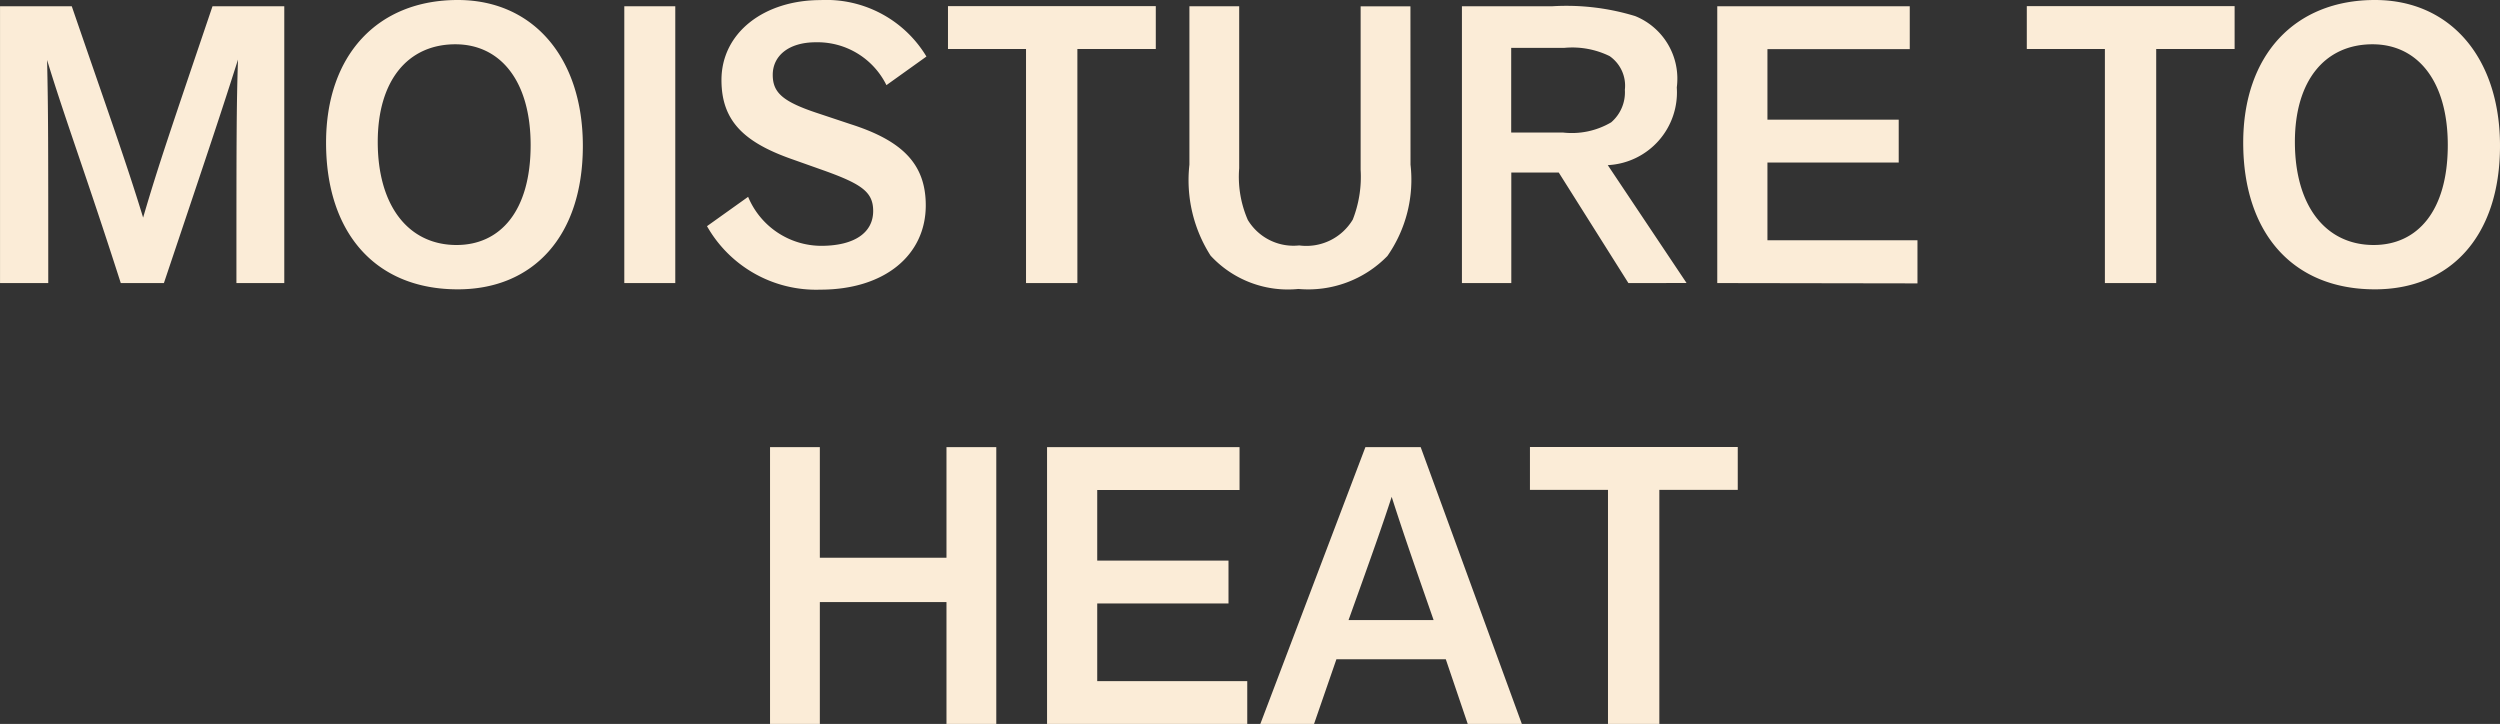 <svg xmlns="http://www.w3.org/2000/svg" width="93.317" height="27.023" viewBox="0 0 93.317 27.023"><rect x="0" y="0" width="93.317" height="27.023" fill="#333333" stroke="none"/><path d="M8.825 10.566c0-5.166 0-6.629.059-8.342-.63 1.976-.907 2.81-2.766 8.342h-1.61c-1.3-4.054-2.064-6.074-2.751-8.327.044 1.844.044 3.176.044 8.327h-1.8V.234h2.678c1.317 3.834 2.034 5.825 2.663 7.888.586-2 1.025-3.264 2.59-7.888h2.679v10.332zm3.346-5.239C12.171 2.063 14.087 0 17.088 0c2.824 0 4.668 2.167 4.668 5.444 0 3.38-1.859 5.356-4.668 5.356-3.088 0-4.917-2.122-4.917-5.473M17 1.653c-1.771 0-2.9 1.347-2.9 3.644 0 2.4 1.156 3.848 2.941 3.848 1.625 0 2.766-1.258 2.766-3.731 0-2.385-1.126-3.761-2.81-3.761M23.303.234h1.903v10.332h-1.903zm4.622 7.113a2.967 2.967 0 002.722 1.829c1.259 0 1.946-.5 1.946-1.3 0-.731-.453-1.024-1.99-1.565l-1.113-.395c-1.755-.63-2.56-1.434-2.56-2.928 0-1.771 1.595-2.985 3.7-2.985a4.36 4.36 0 013.951 2.107l-1.493 1.068a2.867 2.867 0 00-2.634-1.6c-1.025 0-1.61.513-1.61 1.215 0 .673.38 1.009 1.727 1.449l1.185.395c1.918.614 2.8 1.478 2.8 3.029 0 1.859-1.537 3.146-3.937 3.146a4.683 4.683 0 01-4.229-2.37zm10.373 3.219V1.829h-2.913v-1.6h7.757v1.6h-2.927v8.737zM52.65 6.147a4.967 4.967 0 01-.863 3.409 4.124 4.124 0 01-3.322 1.23 3.928 3.928 0 01-3.278-1.244 5.232 5.232 0 01-.79-3.395V.234h1.858v6.044a4.026 4.026 0 00.322 1.932 1.992 1.992 0 001.918.951 2.019 2.019 0 002-.965 4.373 4.373 0 00.293-1.859v-6.1h1.859zm8.133 4.419l-2.6-4.126h-1.771v4.126h-1.843V.235h3.351a8.761 8.761 0 013.117.366 2.519 2.519 0 011.552 2.663 2.718 2.718 0 01-2.576 2.9l2.941 4.4zm-2.444-5.619a2.9 2.9 0 001.8-.38 1.477 1.477 0 00.512-1.215 1.345 1.345 0 00-.57-1.258 3.167 3.167 0 00-1.683-.308h-1.99v3.162zm5.761 5.619V.234h7.185v1.6h-5.312v2.634h4.9v1.6h-4.9v2.9h5.6v1.61zm14.469 0V1.829h-2.915v-1.6h7.757v1.6h-2.927v8.737zm5.163-5.239C83.732 2.063 85.648 0 88.649 0c2.824 0 4.668 2.167 4.668 5.444 0 3.38-1.859 5.356-4.668 5.356-3.087 0-4.917-2.122-4.917-5.473m4.829-3.674c-1.771 0-2.9 1.347-2.9 3.644 0 2.4 1.156 3.848 2.941 3.848 1.625 0 2.766-1.258 2.766-3.731 0-2.385-1.126-3.761-2.81-3.761m-53.229 25.37v-4.551h-4.727v4.551h-1.859V16.691h1.859v4.127h4.727v-4.127h1.859v10.332zm3.754 0V16.691h7.185v1.6h-5.312v2.634h4.9v1.6h-4.9v2.9h5.6v1.61zm15.703 0l-.819-2.415h-4.083l-.835 2.415h-2.005l3.922-10.332h2.064l3.776 10.332zm-1.274-3.878c-.585-1.683-1.082-3.087-1.565-4.6-.337 1.039-.7 2.064-1.61 4.6zm6.509 3.878v-8.737h-2.913v-1.6h7.757v1.6h-2.927v8.737z" fill="#fbecd7"/></svg>